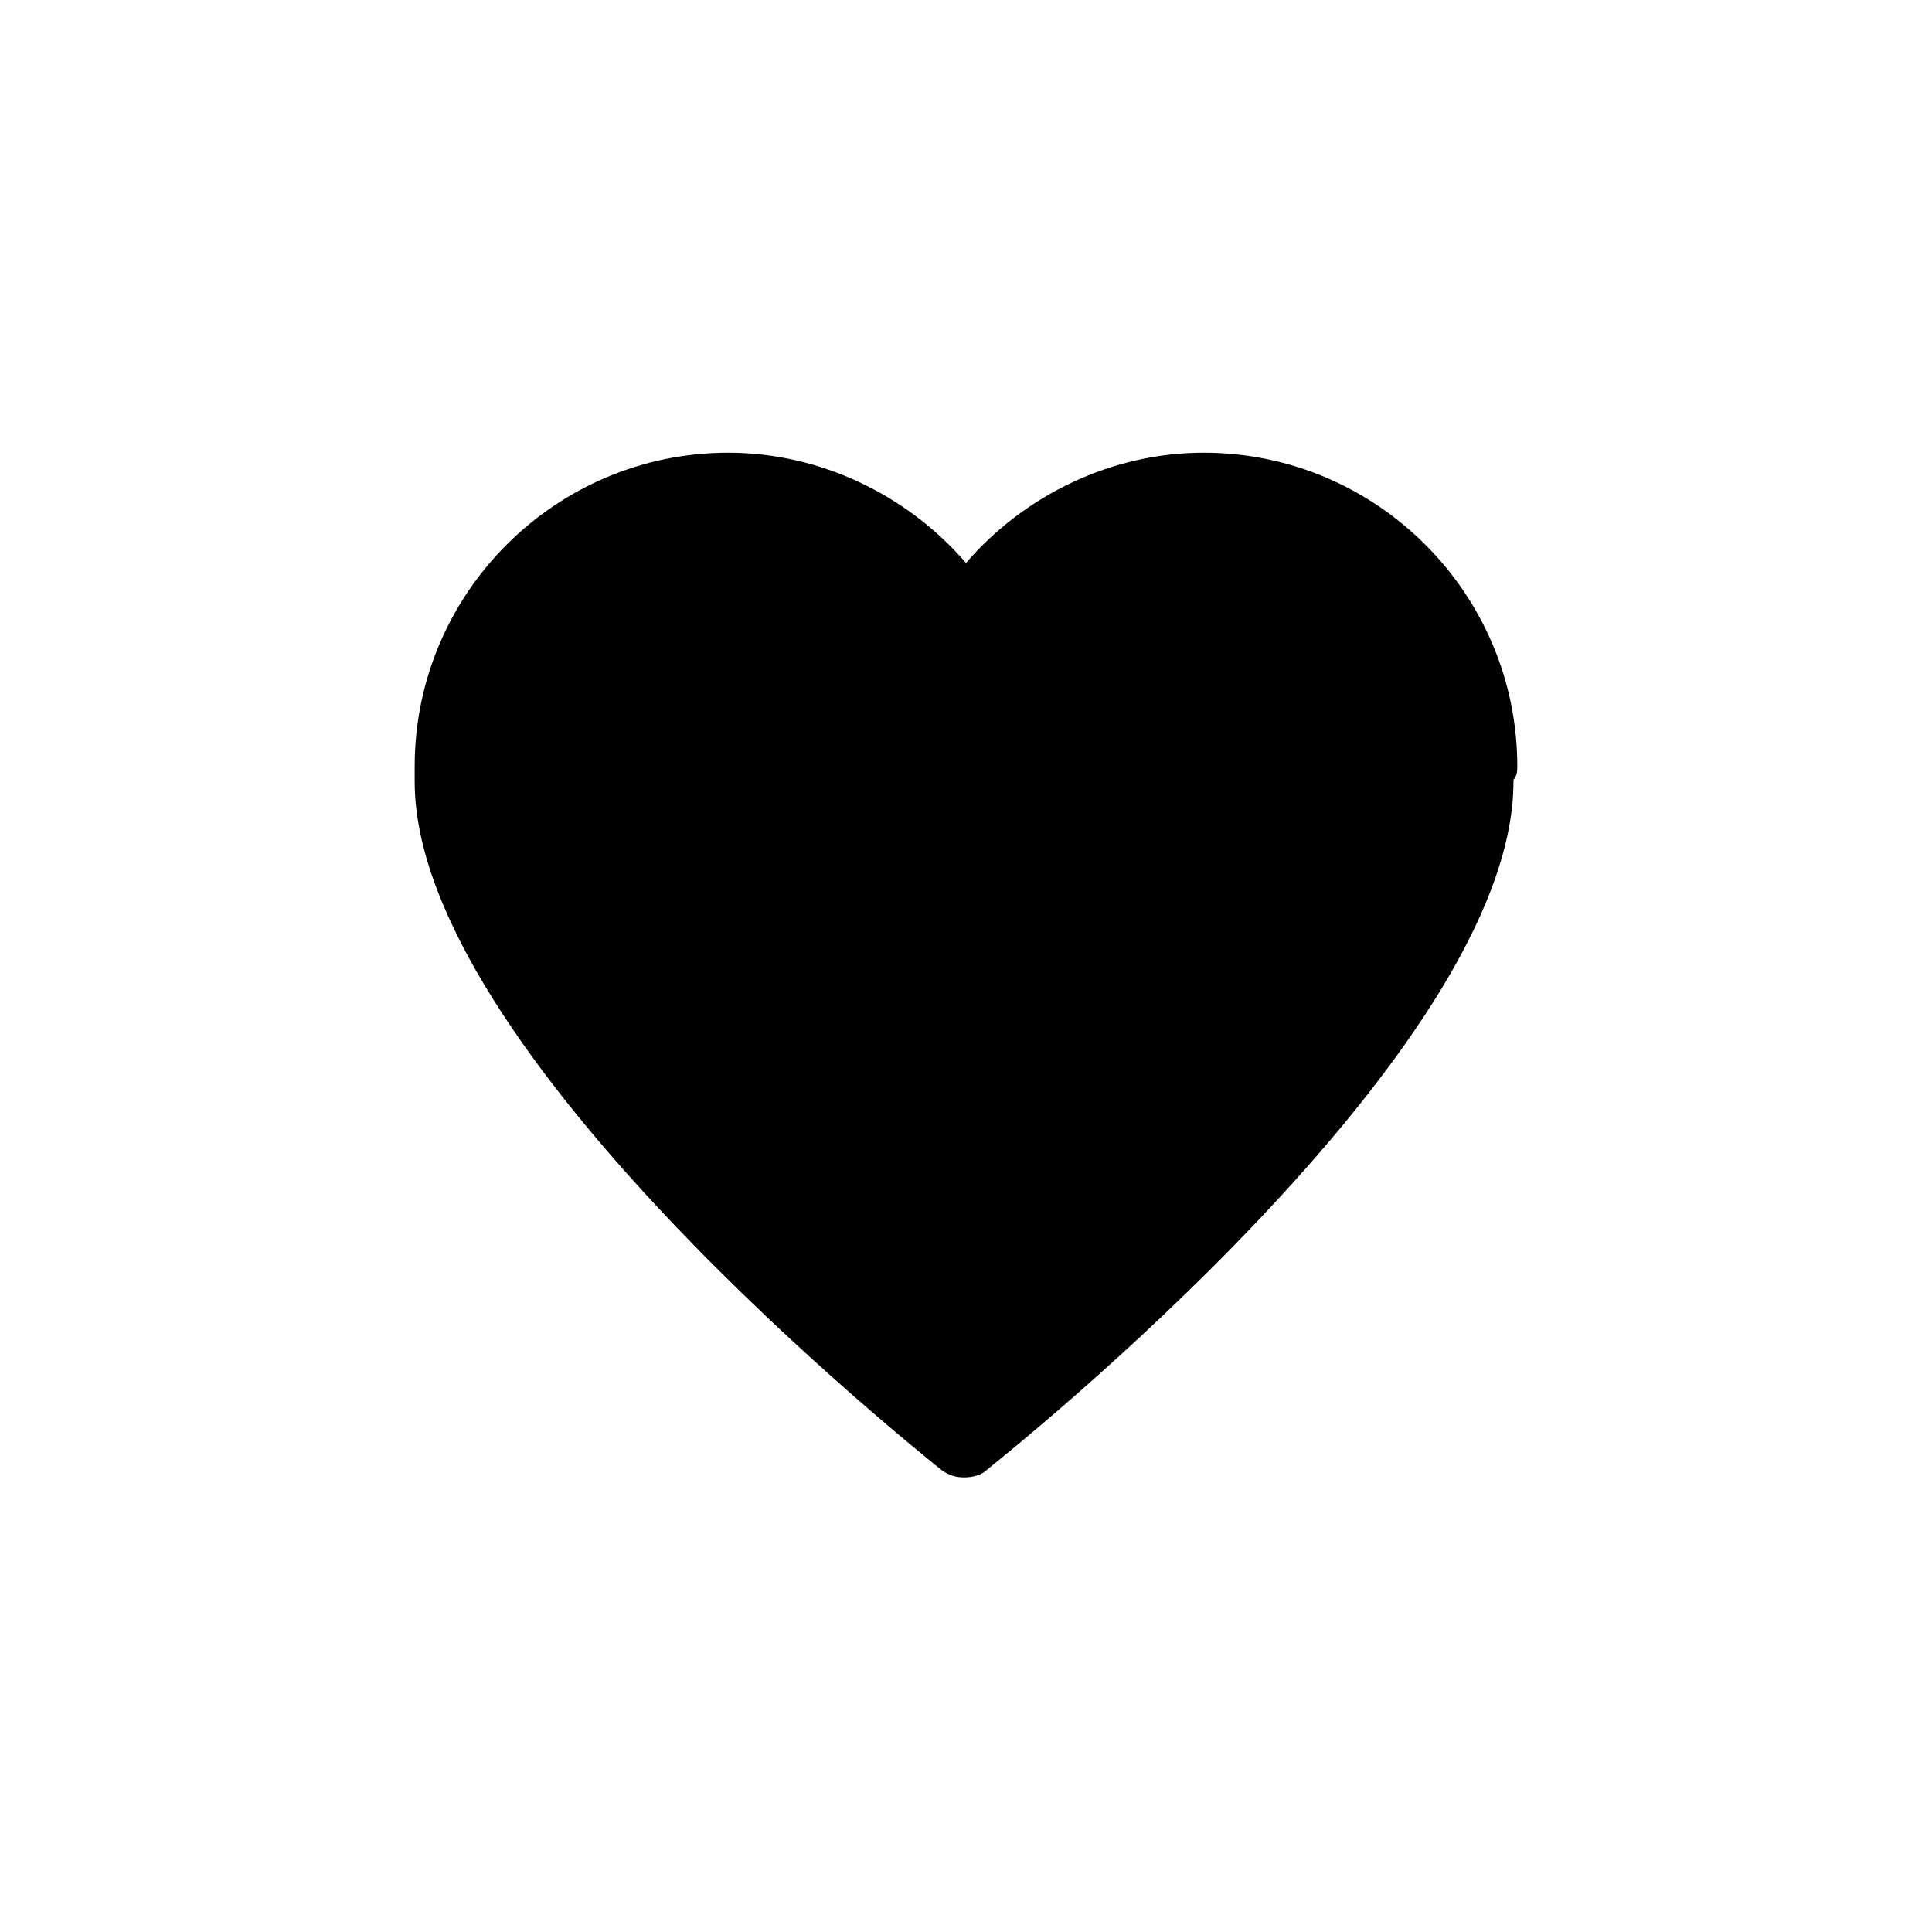 <?xml version="1.0" encoding="UTF-8"?>
<!-- Uploaded to: ICON Repo, www.iconrepo.com, Generator: ICON Repo Mixer Tools -->
<svg fill="#000000" width="800px" height="800px" version="1.1" viewBox="144 144 512 512" xmlns="http://www.w3.org/2000/svg">
 <path d="m546.1 347.1c0-45.848-37.281-83.129-83.125-83.129-24.184 0-47.359 11.082-62.977 29.223-15.617-18.137-38.793-29.223-62.977-29.223-45.848 0-83.129 37.281-83.129 83.129v3.527 0.504c0 71.539 134.01 177.84 139.55 182.38 2.016 1.512 4.031 2.016 6.047 2.016s4.535-0.504 6.047-2.016c5.543-4.535 139.55-110.84 139.55-182.38v-0.504c1.004-1.008 1.004-2.519 1.004-3.527z"/>
</svg>